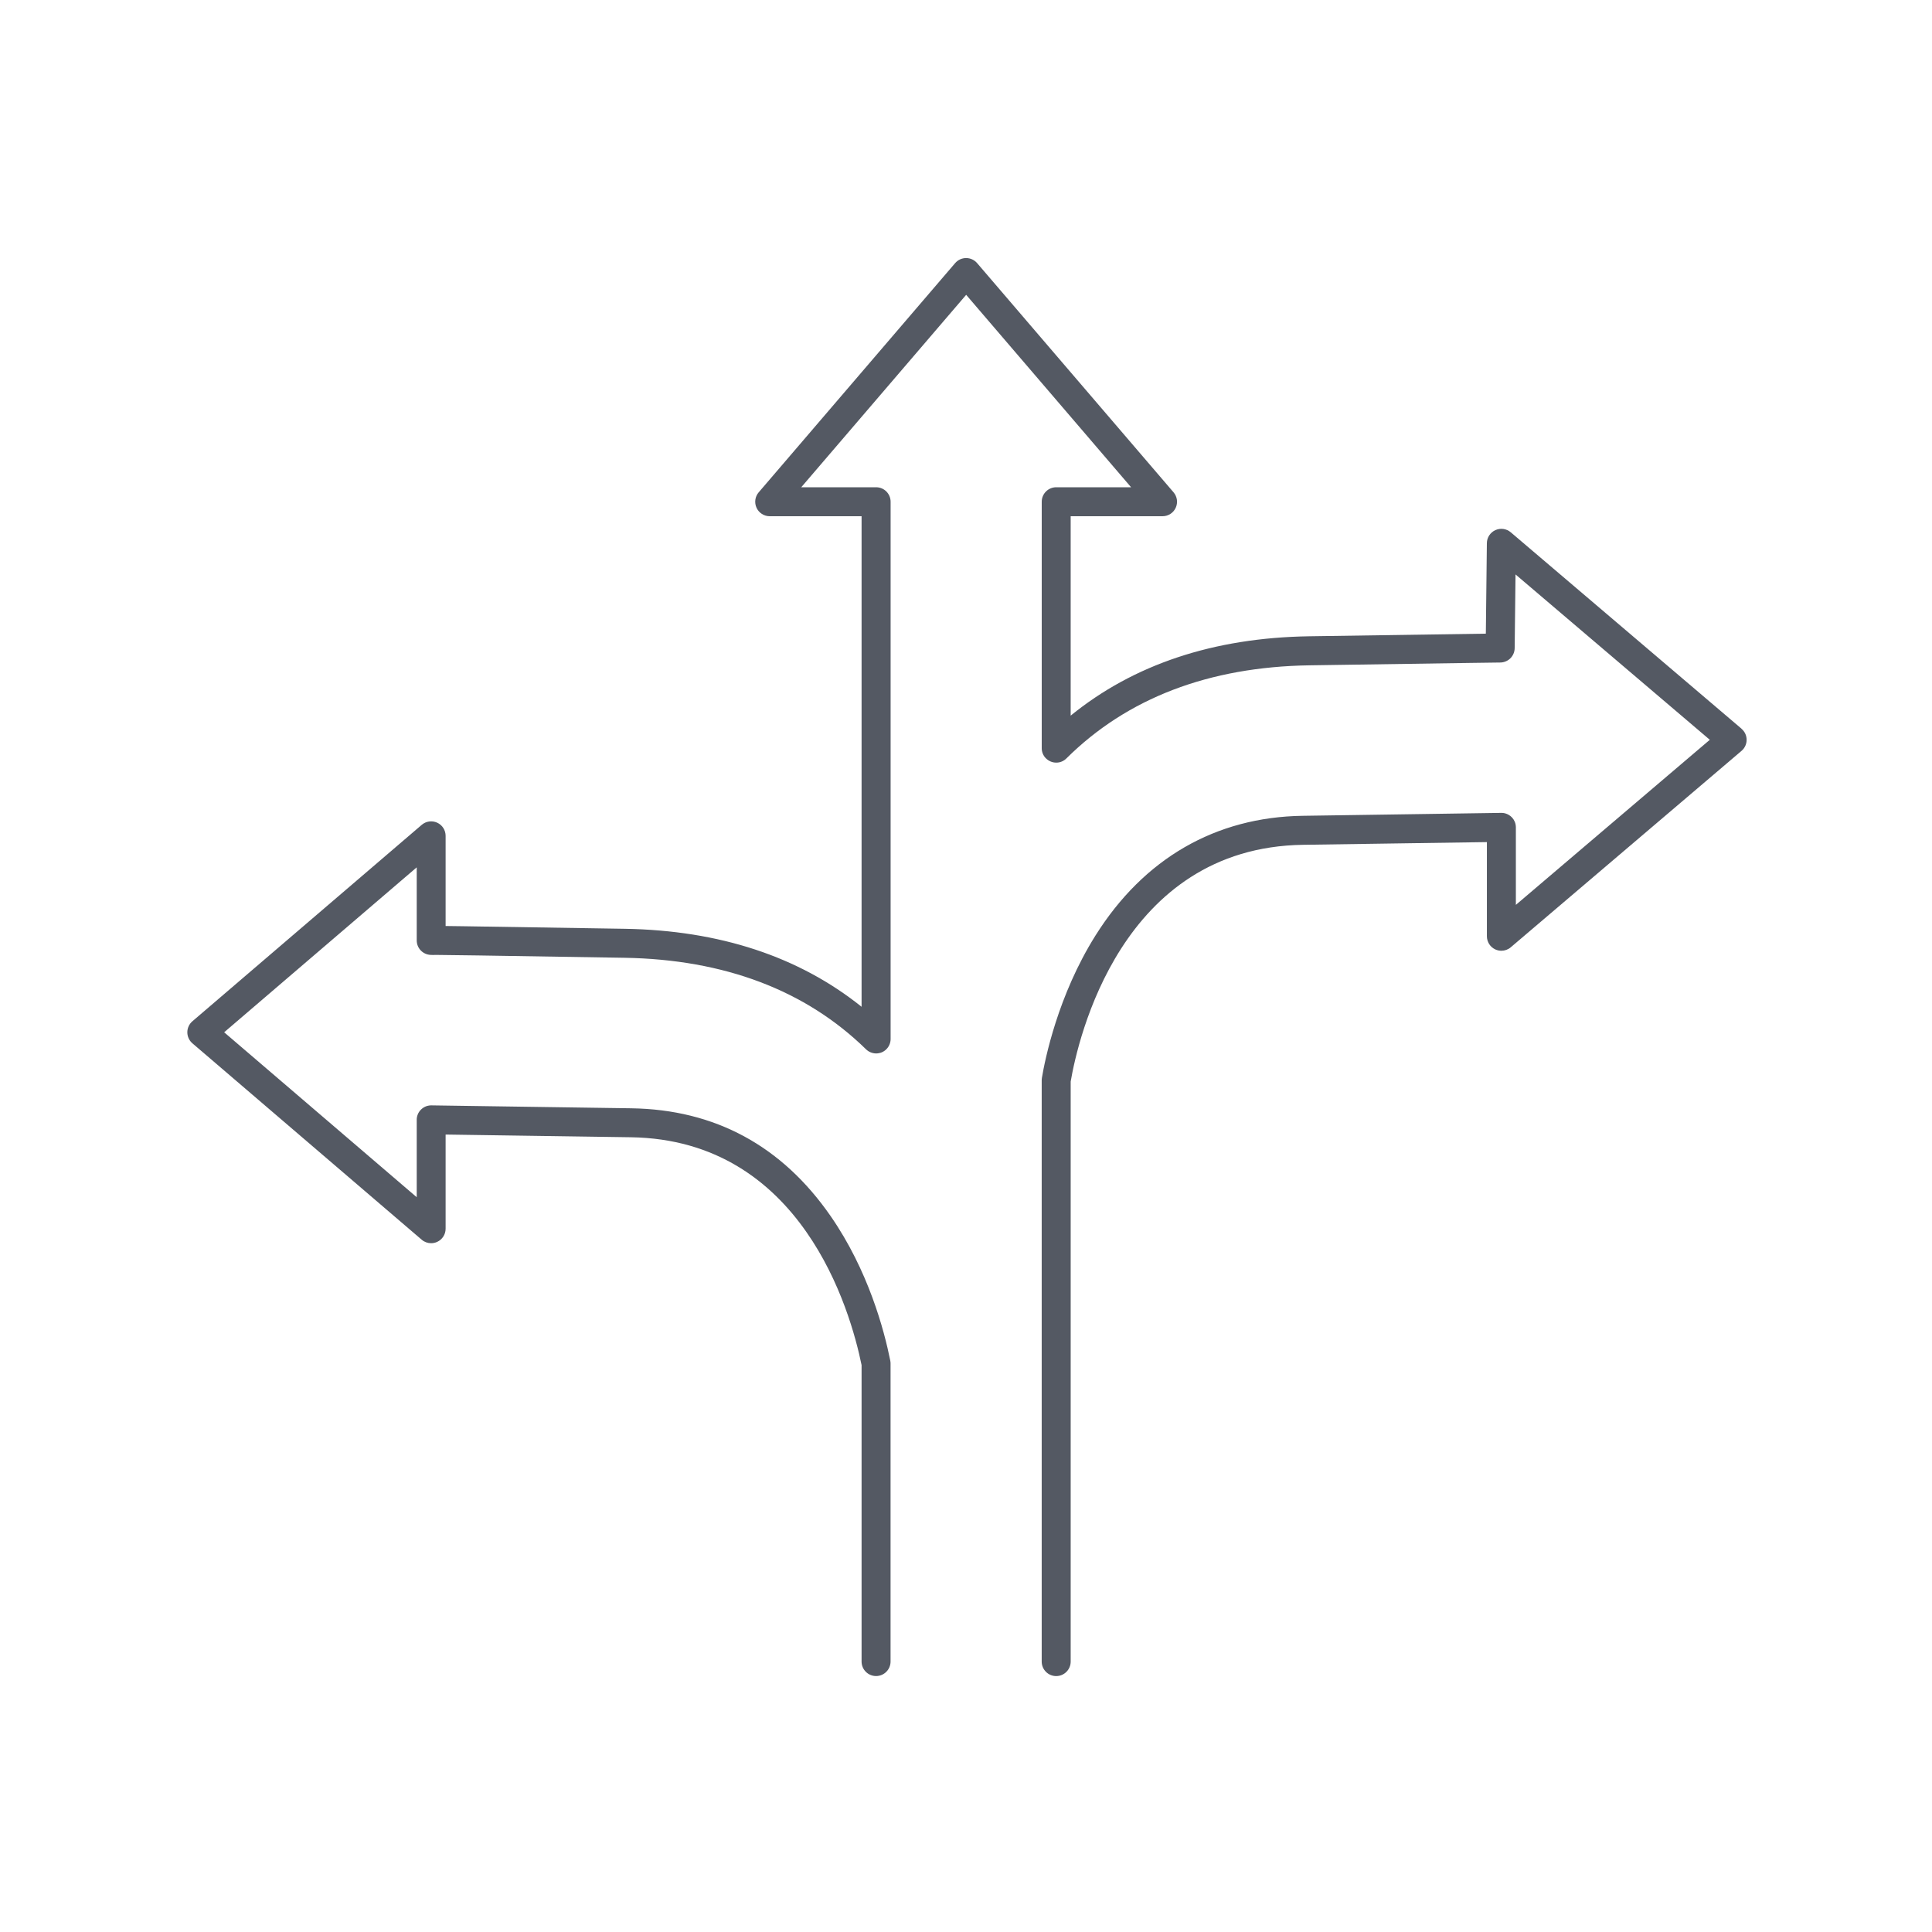 <?xml version="1.0" encoding="UTF-8"?>
<svg xmlns="http://www.w3.org/2000/svg" id="Ebene_1" version="1.1" viewBox="0 0 1000 1000">
  <defs>
    <style>
      .st0 {
        fill: #545963;
      }
    </style>
  </defs>
  <path class="st0" d="M901.41,377.18l-119.45-101.67c-2.22-1.89-5.32-2.32-7.97-1.11-2.65,1.21-4.36,3.83-4.39,6.74l-.53,46.84c-10.37.14-34.58.49-91.47,1.36-49.42.75-90.85,14.56-123.42,41.07v-103.21h47.56c2.93,0,5.59-1.71,6.81-4.37,1.22-2.66.79-5.79-1.12-8.01l-101.67-118.63c-1.42-1.66-3.5-2.62-5.69-2.62s-4.27.96-5.69,2.62l-101.67,118.63c-1.91,2.22-2.34,5.35-1.12,8.01,1.22,2.66,3.89,4.37,6.81,4.37h47.56v253.91c-32.39-25.98-73.53-39.55-122.54-40.37-38.93-.65-67.03-1.09-83.52-1.32-3.96-.06-6.97-.09-9.24-.12v-46.67c0-2.93-1.7-5.59-4.36-6.81-2.66-1.22-5.79-.79-8.01,1.12l-118.7,101.67c-1.66,1.42-2.62,3.51-2.62,5.7s.96,4.27,2.62,5.7l118.7,101.67c1.39,1.19,3.12,1.8,4.88,1.8,1.06,0,2.13-.23,3.13-.69,2.66-1.22,4.36-3.88,4.36-6.81v-48.74c7.09.1,20.65.3,46.48.68l49.37.72c88.51,1.3,113.68,89.64,119.45,117.93v153.45c0,4.14,3.36,7.5,7.5,7.5s7.5-3.36,7.5-7.5v-154.13s0-.04,0-.06h0s0-.07,0-.11c0-.21-.01-.43-.03-.64-.02-.19-.05-.38-.08-.56,0-.06-.01-.11-.02-.17,0,0,0-.01,0-.02,0-.02,0-.03-.01-.05-3.19-15.92-11.42-46.75-30.86-74.81-25.22-36.41-59.94-55.19-103.21-55.82l-49.37-.72c-45.71-.67-53.02-.78-53.96-.79-.04,0-.08,0-.11,0h0s-.07,0-.1,0c0,0-.01,0-.02,0-.03,0-.07,0-.1,0-.19,0-.39.01-.58.03-.06,0-.12.01-.18.02-.04,0-.08.01-.13.02-.12.02-.24.03-.37.06-.11.02-.23.04-.34.07-.1.02-.21.05-.31.08,0,0-.02,0-.03,0-.03,0-.06.01-.09.02-.08.02-.16.05-.24.08-.09.03-.18.06-.26.1-.12.05-.25.09-.37.15-.05.02-.1.05-.16.07-.05.02-.1.05-.15.07-.15.07-.3.15-.44.24-.14.08-.28.16-.41.25-.03.02-.05.04-.08.06-.04.03-.07.06-.11.08-.13.09-.25.18-.37.28-.05.04-.11.09-.16.14-.1.09-.21.18-.31.27-.02.02-.05.05-.07.07-.04.04-.08.09-.13.13-.11.12-.22.24-.33.36-.05.06-.09.11-.14.17-.06.07-.11.14-.17.21-.02.02-.03.04-.04.06-.02.03-.04.06-.06.09-.05.07-.1.14-.15.22-.07.11-.14.22-.21.34-.05.09-.11.19-.16.28-.02.04-.04.07-.06.11,0,0,0,0,0,.01-.02.05-.04.1-.07.15,0,0,0,0,0,.01-.06.12-.11.24-.16.36,0,.01-.01.03-.02.04,0,.02-.01.04-.02.06-.03.08-.06.17-.09.25-.04.12-.08.23-.12.35-.01.04-.02.08-.03.12-.03.09-.05.19-.07.28-.02.1-.05.2-.07.31,0,.05-.02.1-.03.14-.02.11-.03.21-.04.32-.01.09-.02.17-.03.26,0,.05-.01.11-.02.16,0,.12,0,.24-.01.35,0,.06,0,.12,0,.18v.13s0,.02,0,.02v39.91l-99.67-85.37,99.67-85.37v37.82c0,4.05,3.21,7.36,7.26,7.5l1.36.04s.01,0,.02,0c.35.01.7,0,1.04-.04,4.13.02,22.06.23,97.84,1.49,51.73.86,93.8,16.8,125.05,47.38.06.06.12.11.18.16.11.1.23.21.34.3.09.07.18.14.27.2.1.08.21.16.32.23.1.07.21.13.31.19.11.06.21.13.32.18.11.06.22.11.33.16.11.05.22.1.33.15.11.05.22.08.34.12.12.04.24.08.36.12.11.03.23.06.34.09.12.03.24.06.37.09.12.02.25.04.37.06.12.02.24.04.35.05.14.01.29.02.44.02.09,0,.17.01.26.01.01,0,.03,0,.04,0,.16,0,.31-.01.47-.02.09,0,.19,0,.28-.02.12-.01.24-.04.36-.05.35-.05.69-.12,1.02-.22.02,0,.03,0,.05-.01.15-.05.29-.1.44-.16.08-.03.17-.06.25-.09.12-.05.23-.11.35-.17.1-.05.21-.1.31-.15.1-.05.19-.12.29-.18.19-.11.37-.23.55-.36.13-.09.25-.18.37-.28.07-.06.13-.12.19-.18.12-.11.24-.21.35-.33,0,0,.02-.02.03-.03.06-.06.12-.13.18-.2.1-.11.2-.21.29-.33.08-.09.14-.19.21-.28.07-.1.15-.2.22-.31.07-.1.13-.21.19-.32.06-.1.12-.2.18-.31.06-.11.11-.22.16-.34.05-.11.1-.22.15-.33.05-.11.08-.23.12-.34.04-.12.08-.23.12-.35.03-.11.06-.23.09-.35.03-.12.06-.24.08-.36.02-.13.04-.25.06-.38.02-.12.04-.23.05-.35.01-.15.02-.3.02-.44,0-.09.01-.17.01-.26v-278.06c0-4.14-3.36-7.5-7.5-7.5h-38.75l85.36-99.6,85.36,99.6h-38.75c-4.14,0-7.5,3.36-7.5,7.5v127.5h0v.03s0,.09,0,.14c0,.2.01.39.03.59.01.11.03.21.04.31.02.14.04.27.06.41.02.12.06.23.08.35.03.12.06.24.09.36.03.11.08.23.12.34.04.12.08.24.13.36.04.11.09.21.14.31.06.12.11.24.17.35.05.1.11.2.17.29.07.11.13.23.2.34.07.1.15.2.22.3.07.1.14.2.22.29.11.13.22.25.34.38.05.05.09.11.15.16,0,0,0,0,.01,0,.17.17.36.34.55.5.08.06.16.12.24.18.12.09.23.18.35.26.1.07.21.13.32.19.1.06.2.13.31.19.11.06.22.11.33.16.11.05.22.11.33.16.11.04.22.08.33.12.12.04.24.09.36.13.11.03.22.06.34.09.12.03.25.07.37.09.14.03.29.05.43.07.1.01.2.03.29.04.25.02.49.04.74.04,0,0,0,0,.01,0,.05,0,.1,0,.16,0,.19,0,.38-.01.57-.03.11-.01.21-.03.32-.04.14-.02.27-.04.41-.06.12-.02.23-.06.35-.08.12-.03.24-.06.36-.09.11-.03.23-.08.34-.12.12-.04.24-.08.35-.13.11-.04.21-.1.31-.14.12-.06.24-.11.35-.17.1-.05.19-.11.29-.17.11-.07.23-.13.34-.2.1-.07.2-.15.3-.22.1-.07.19-.14.29-.22.13-.11.26-.22.38-.34.05-.05.11-.09.16-.14,31.4-31.2,73.75-47.42,125.87-48.21,91.1-1.38,98.1-1.45,98.63-1.45,1.85,0,3.72-.7,5.12-1.99,1.52-1.4,2.39-3.36,2.42-5.43l.44-38.17,100.56,85.59-100.38,85.44v-40.12s0-.04,0-.06c0-.02,0-.03,0-.05,0-.11-.01-.21-.02-.32,0-.13-.01-.26-.03-.39-.01-.14-.04-.27-.06-.41-.02-.11-.03-.22-.05-.32-.04-.18-.08-.35-.13-.52-.02-.06-.03-.12-.05-.18-.07-.22-.15-.44-.24-.65,0,0,0-.01,0-.02-.66-1.57-1.84-2.87-3.33-3.67,0,0,0,0,0,0-.17-.09-.35-.17-.53-.25-.05-.02-.1-.05-.15-.07-.13-.06-.27-.1-.41-.15-.1-.04-.2-.07-.3-.11-.1-.03-.2-.05-.3-.08-.15-.04-.29-.08-.44-.11-.08-.01-.15-.02-.23-.04-.17-.03-.34-.06-.52-.07-.09,0-.18,0-.27-.01-.14,0-.29-.02-.43-.02-.02,0-.04,0-.06,0-.02,0-.03,0-.05,0l-1.03.02c-4.12.06-22.4.34-101.7,1.5-45.14.66-82.24,22.1-107.29,62.01-19.49,31.04-26.13,64.22-27.71,73.66-.01.07-.01.13-.02.2-.02.14-.04.28-.05.42-.01.13-.02.26-.02.39,0,.07-.01.14-.01.22v300.88c0,4.14,3.36,7.5,7.5,7.5s7.5-3.36,7.5-7.5v-300.24c3.7-21.6,25.9-121.15,120.32-122.53,59.27-.87,84.45-1.24,95.11-1.4v48.74c0,2.92,1.7,5.58,4.35,6.81,1,.46,2.08.69,3.14.69,1.75,0,3.48-.61,4.86-1.79l119.45-101.67c1.67-1.43,2.64-3.51,2.64-5.71s-.96-4.29-2.64-5.71Z"></path>
</svg>
